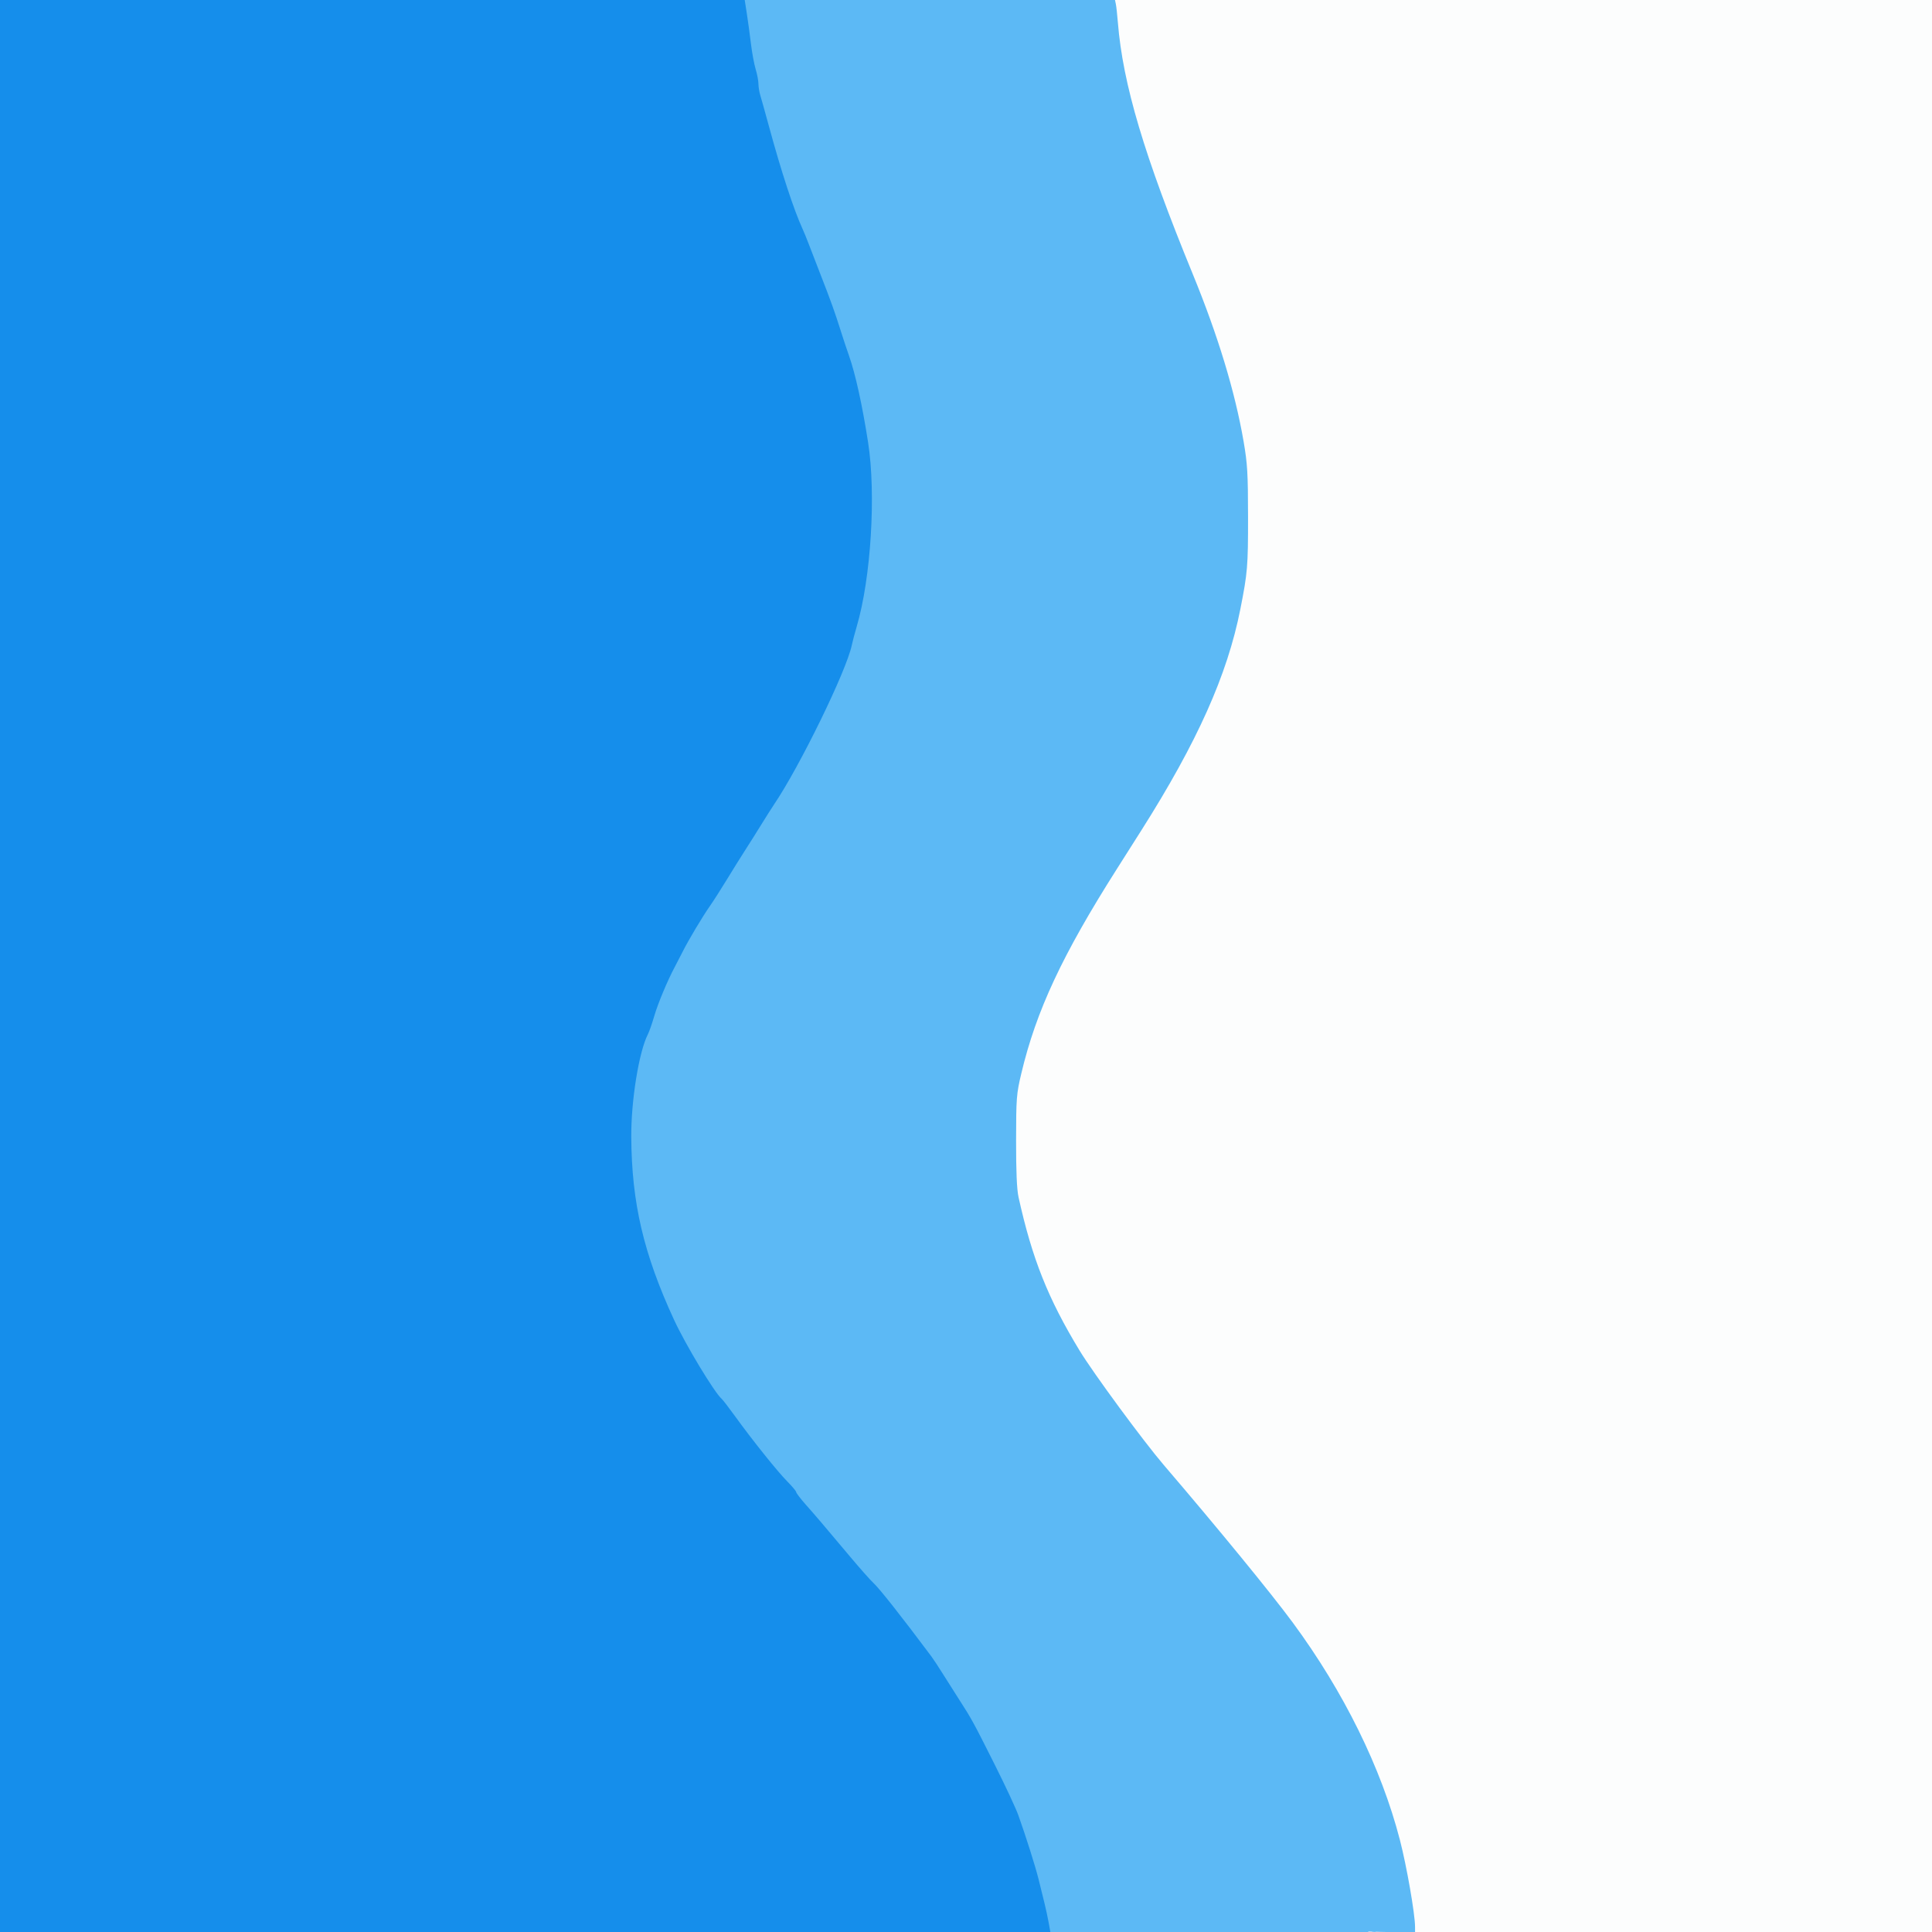 <?xml version="1.0" encoding="UTF-8" standalone="no"?>
<!-- Created with Inkscape (http://www.inkscape.org/) -->

<svg
   version="1.1"
   id="svg1"
   width="1024"
   height="1024"
   viewBox="0 0 1024 1024"
   xml:space="preserve"
   xmlns="http://www.w3.org/2000/svg"
   xmlns:svg="http://www.w3.org/2000/svg"><defs
     id="defs1" /><g
     id="g1"><rect
       style="fill:#fcfdfd;fill-opacity:1;stroke-width:1.015"
       id="rect85"
       width="1024"
       height="1024"
       x="-3.2617187e-05"
       y="-0" /><path
       id="path84"
       style="fill:#5cb9f5;fill-opacity:1"
       d="m 393.794,-3.61e-4 0.586,2.332 c 0.322,1.283 1.073,6.795 1.67,12.25 0.596,5.455 1.779,13.068 2.629,16.918 0.85,3.85 1.917,9.475 2.369,12.5 1.441,9.637 12.645,49.123 17.451,61.5 1.282,3.3 3.772,9.825 5.535,14.5 1.763,4.675 4.263,10.975 5.555,14 4.543,10.638 13.934,36.049 15.338,41.5 0.567,2.2 2.382,7.949 4.033,12.775 9.918,28.98 14.128,65.115 11.533,98.986 -1.782,23.259 -3.999,35.041 -11.148,59.238 -3.939,13.333 -21.467,49.441 -34.998,72.098 -4.498,7.531 -7.085,11.662 -16.447,26.27 -6.411,10.004 -13.116,20.544 -15.35,24.133 -1.198,1.925 -4.656,7.325 -7.684,12 -7.886,12.178 -11.747,19.022 -17.771,31.5 -2.921,6.05 -5.943,12.291 -6.717,13.867 -1.766,3.598 -10.159,28.393 -11.885,35.111 -0.71,2.762 -1.802,8.621 -2.426,13.021 -0.624,4.4 -1.551,10.25 -2.062,13 -1.741,9.365 1.22,45.268 5.379,65.215 5.405,25.922 24.535,65.781 42.611,88.785 1.729,2.2 7.388,9.625 12.576,16.5 11.422,15.135 16.328,21.233 21.322,26.5 2.086,2.2 4.858,5.575 6.162,7.5 1.304,1.925 5.766,7.372 9.914,12.104 4.148,4.732 10.691,12.369 14.541,16.973 3.85,4.604 9.72,11.309 13.045,14.898 3.325,3.59 8.505,9.675 11.514,13.525 9.55,12.222 11.368,14.556 14.664,18.826 3.38,4.378 11.93,16.991 21.809,32.174 7.138,10.97 27.817,51.355 31.236,61 6.101,17.212 9.186,26.765 9.77,30.246 0.346,2.066 1.433,6.454 2.416,9.754 1.664,5.585 3.037,11.37 4.572,19.25 l 0.633,3.25 h 84.537 84.537 l -0.061,-0.231 c 0.449,0.021 1.266,0.029 1.797,0.043 0.355,0.09 0.751,0.169 1.695,0.174 0.426,0 0.427,-0.101 0.742,-0.113 1.933,0.02 2.351,0.127 5.273,0.127 h 15.324 l -0.01,-2.75 c -0.013,-6.815 -4.425,-32.12 -8.025,-46.025 -9.904,-38.255 -29.807,-78.639 -56.775,-115.201 -11.514,-15.61 -39.769,-50.126 -68.373,-83.523 -10.822,-12.635 -37.398,-48.761 -44.637,-60.678 -16.725,-27.531 -25.172,-48.762 -32.359,-81.322 -0.902,-4.088 -1.312,-13.649 -1.289,-30 0.032,-22.594 0.193,-24.674 2.762,-35.5 7.893,-33.269 21.726,-62.876 50.697,-108.5 3.493,-5.5 9.344,-14.725 13.002,-20.5 29.563,-46.671 45.492,-82.256 52.373,-117 3.847,-19.423 4.131,-22.797 4.107,-49 -0.021,-23.144 -0.32,-28.21 -2.353,-40 -4.564,-26.458 -13.573,-56.121 -26.963,-88.775 -25.774,-62.855 -37.04,-100.69 -39.668,-133.225 -0.333,-4.125 -0.814,-8.513 -1.068,-9.75 l -0.461,-2.25 h -42.504 -30.891 -11.615 -50.277 z" /><path
       style="fill:#158eeb;fill-opacity:1"
       d="m 0,512.001 v -512 h 197.358 197.359 l 1.127,7.25 c 0.62,3.988 1.596,11.159 2.17,15.937 0.574,4.778 1.701,10.853 2.504,13.5 0.803,2.647 1.465,6.131 1.471,7.742 0.01,1.611 0.439,4.311 0.962,6 0.523,1.689 2.604,9.146 4.625,16.571 6.562,24.115 13.146,44.19 17.873,54.5 0.756,1.65 2.138,5.025 3.07,7.5 0.932,2.475 3.715,9.675 6.184,16 5.58,14.292 7.795,20.448 10.797,30 1.296,4.125 3.311,10.2 4.478,13.5 3.411,9.649 7.034,26.089 10.136,46 4.268,27.395 1.522,71.889 -6.017,97.5 -1.052,3.575 -2.24,8.072 -2.638,9.994 -2.8,13.5 -27.571,64.26 -41.134,84.292 -1.197,1.767 -4.255,6.588 -6.796,10.713 -2.541,4.125 -6.367,10.2 -8.501,13.5 -2.134,3.3 -6.486,10.275 -9.67,15.5 -3.184,5.225 -7.21,11.525 -8.947,14 -4.066,5.793 -11.417,18.102 -14.632,24.5 -1.382,2.75 -3.24,6.35 -4.129,8 -3.777,7.01 -8.996,19.497 -10.869,26 -1.108,3.85 -2.62,8.182 -3.36,9.627 -4.762,9.301 -8.953,35.151 -8.835,54.492 0.213,34.942 6.507,61.845 22.663,96.881 6.068,13.158 21.359,38.51 25.334,42 0.626,0.55 3.742,4.6 6.923,9 9.284,12.841 22.609,29.485 27.744,34.656 2.612,2.63 4.75,5.19 4.75,5.687 0,0.498 2.362,3.573 5.25,6.833 5.587,6.309 8.055,9.207 23.276,27.323 5.314,6.325 10.897,12.625 12.408,14 3.15,2.867 14.746,17.563 30.773,39 1.028,1.375 3.832,5.65 6.232,9.5 2.4,3.85 6.35,10.077 8.779,13.838 6.198,9.598 7.335,11.683 18.62,34.162 5.522,11 11.087,22.925 12.365,26.5 4.062,11.361 9.1,27.282 10.759,34 0.883,3.575 2.272,9.2 3.087,12.5 0.815,3.3 1.857,8.137 2.317,10.75 l 0.836,4.75 H 278.351 0 Z"
       id="path1" /></g></svg>

